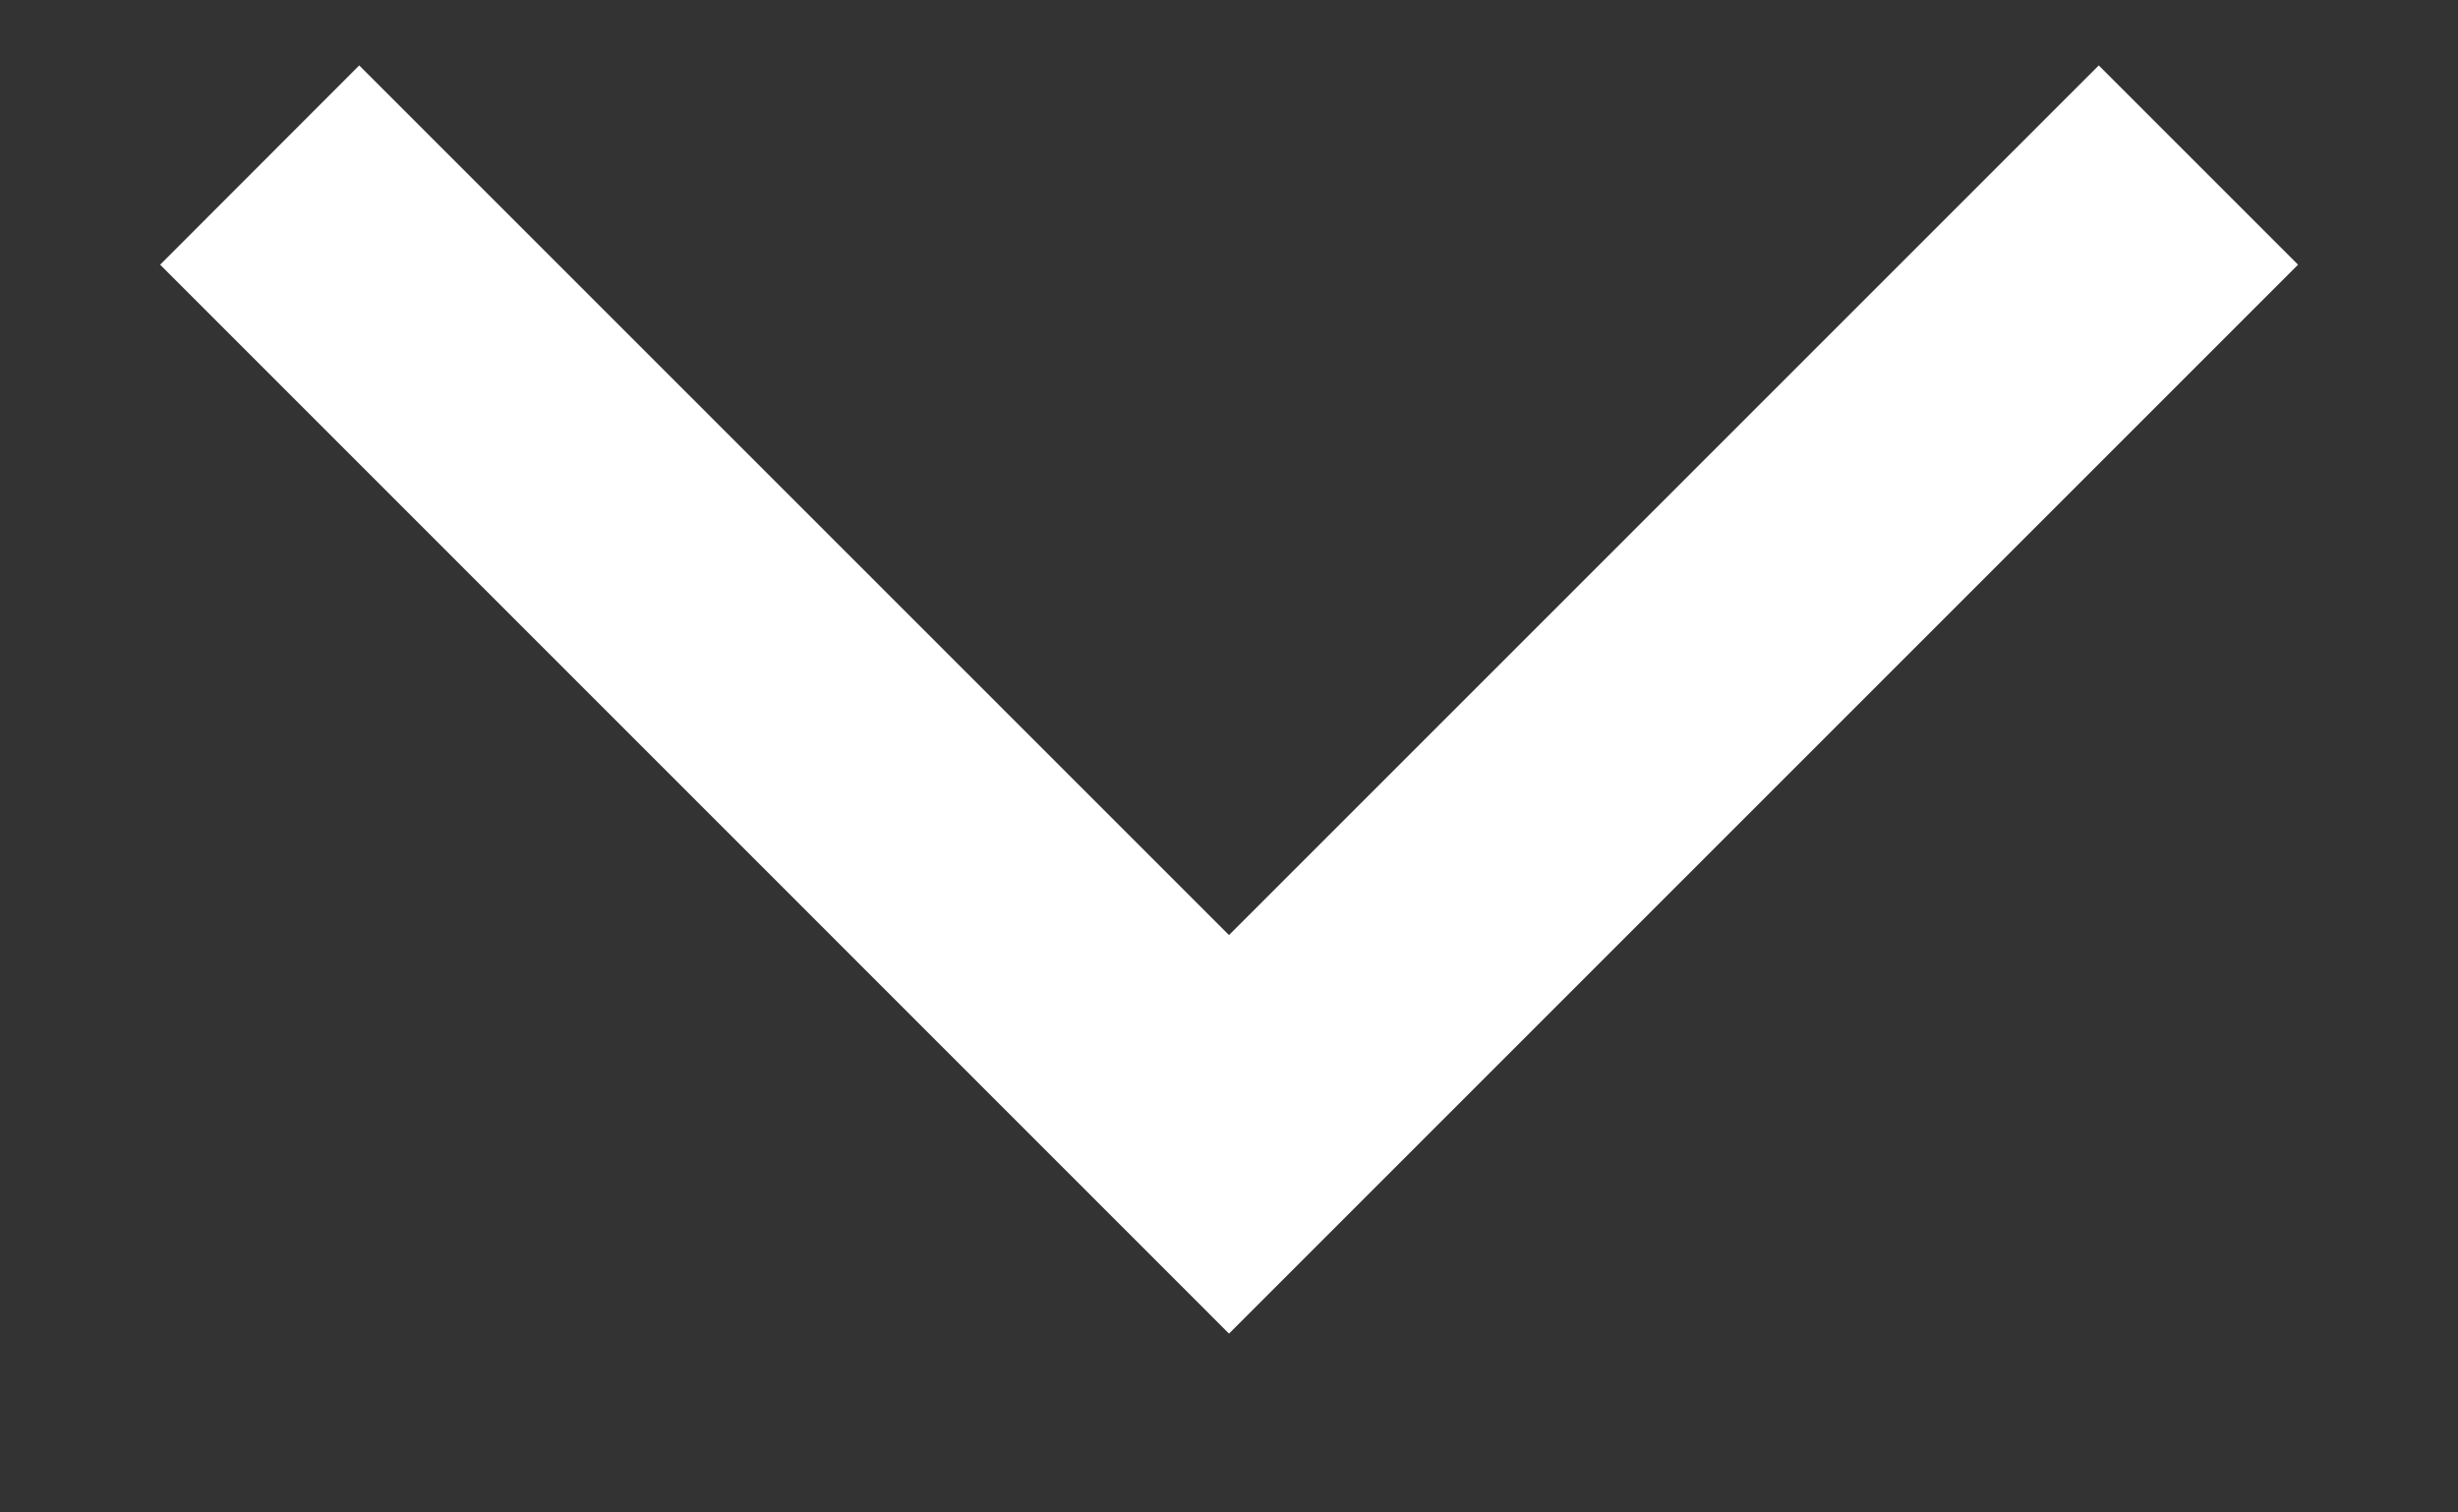 <svg width="13" height="8" viewBox="0 0 13 8" fill="none" xmlns="http://www.w3.org/2000/svg">
<rect x="0" y="0" width="13" height="8" fill="#333333" stroke="none"/>
<path d="M6.5 7.054L0.847 1.4L1.9 0.346L6.5 4.946L11.1 0.346L12.154 1.4L6.5 7.054Z" fill="white"/>
</svg>
